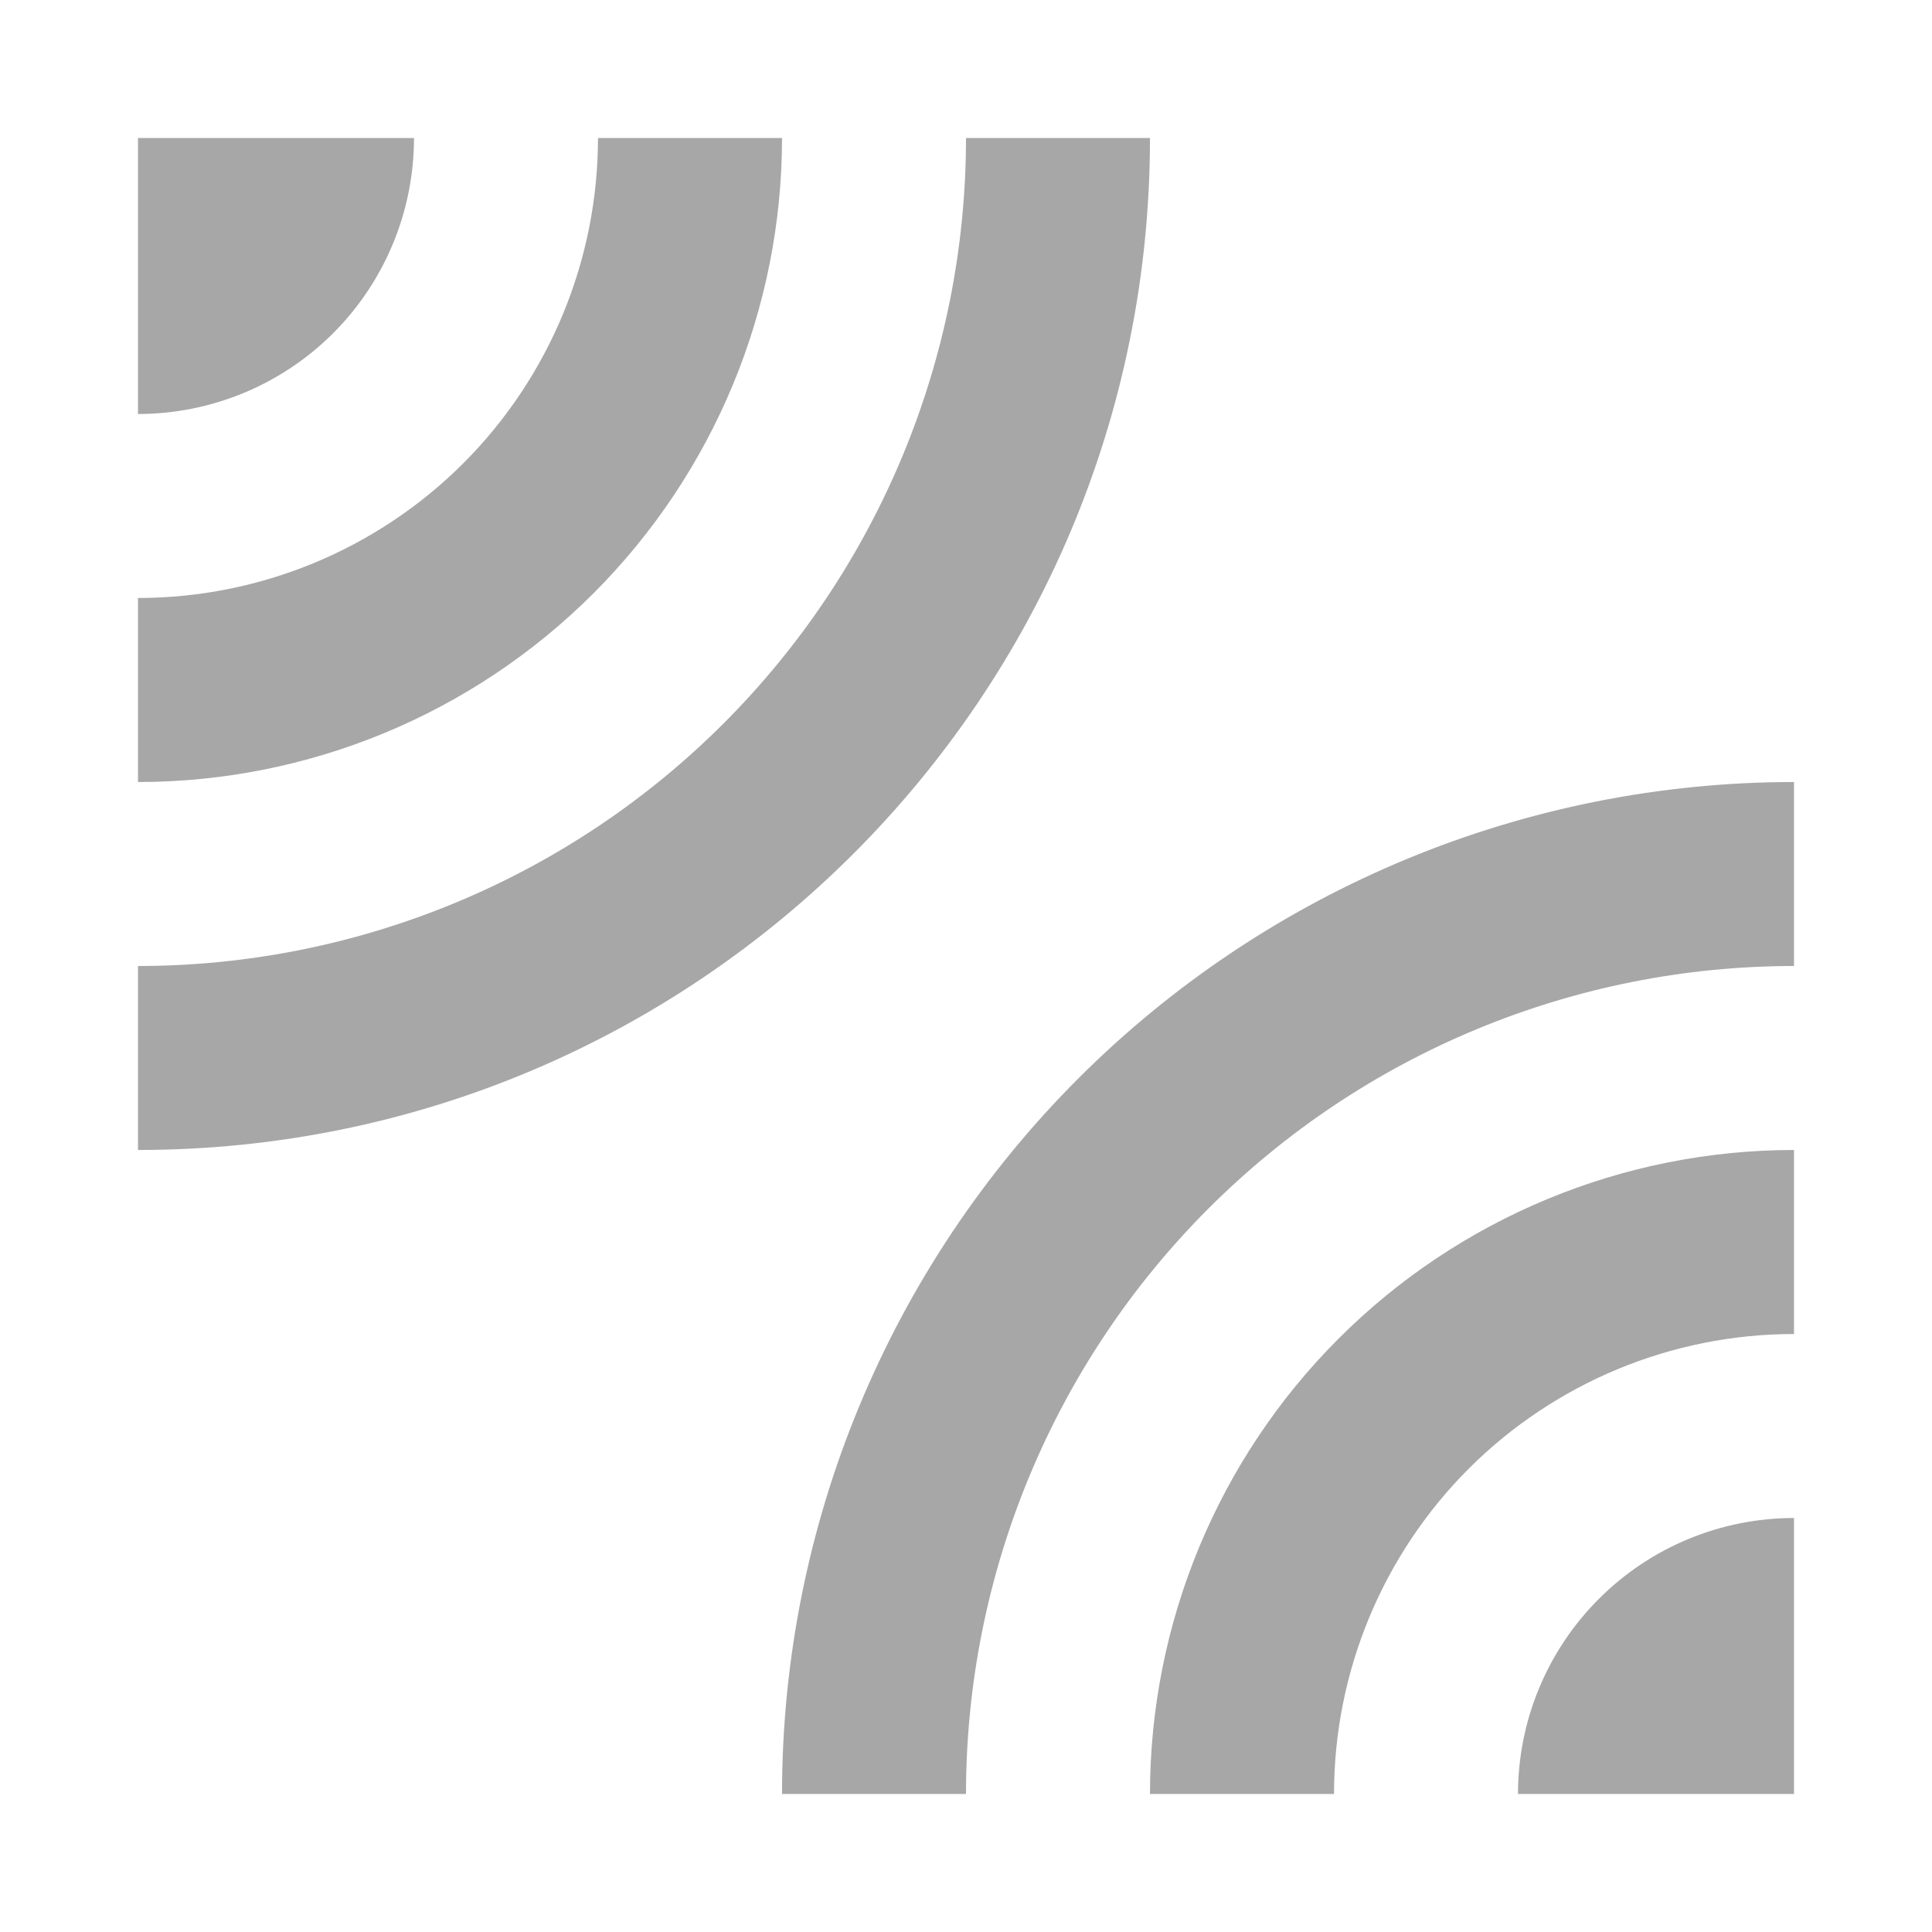 <svg width="35" height="35" viewBox="0 0 35 35" fill="none" xmlns="http://www.w3.org/2000/svg">
<path d="M7.5 2.5H2.5V7.5C3.826 7.5 5.098 6.973 6.036 6.036C6.973 5.098 7.5 3.826 7.5 2.5ZM20.833 2.5H17.5C17.5 6.478 15.92 10.294 13.107 13.107C10.294 15.92 6.478 17.5 2.5 17.5V20.833C12.633 20.833 20.833 12.617 20.833 2.5ZM14.167 2.5H10.833C10.833 4.71 9.955 6.83 8.393 8.393C6.83 9.955 4.71 10.833 2.5 10.833V14.167C5.594 14.167 8.562 12.938 10.75 10.75C12.938 8.562 14.167 5.594 14.167 2.5ZM14.167 32.5H17.5C17.5 28.522 19.08 24.706 21.893 21.893C24.706 19.08 28.522 17.5 32.5 17.5V14.167C27.638 14.167 22.974 16.098 19.536 19.536C16.098 22.974 14.167 27.638 14.167 32.5ZM27.5 32.5H32.5V27.5C31.174 27.5 29.902 28.027 28.965 28.965C28.027 29.902 27.5 31.174 27.5 32.5ZM20.833 32.5H24.167C24.167 30.29 25.045 28.17 26.607 26.607C28.17 25.045 30.29 24.167 32.5 24.167V20.833C29.406 20.833 26.438 22.062 24.25 24.25C22.062 26.438 20.833 29.406 20.833 32.5Z" fill="#A7A7A7"/>
</svg>

